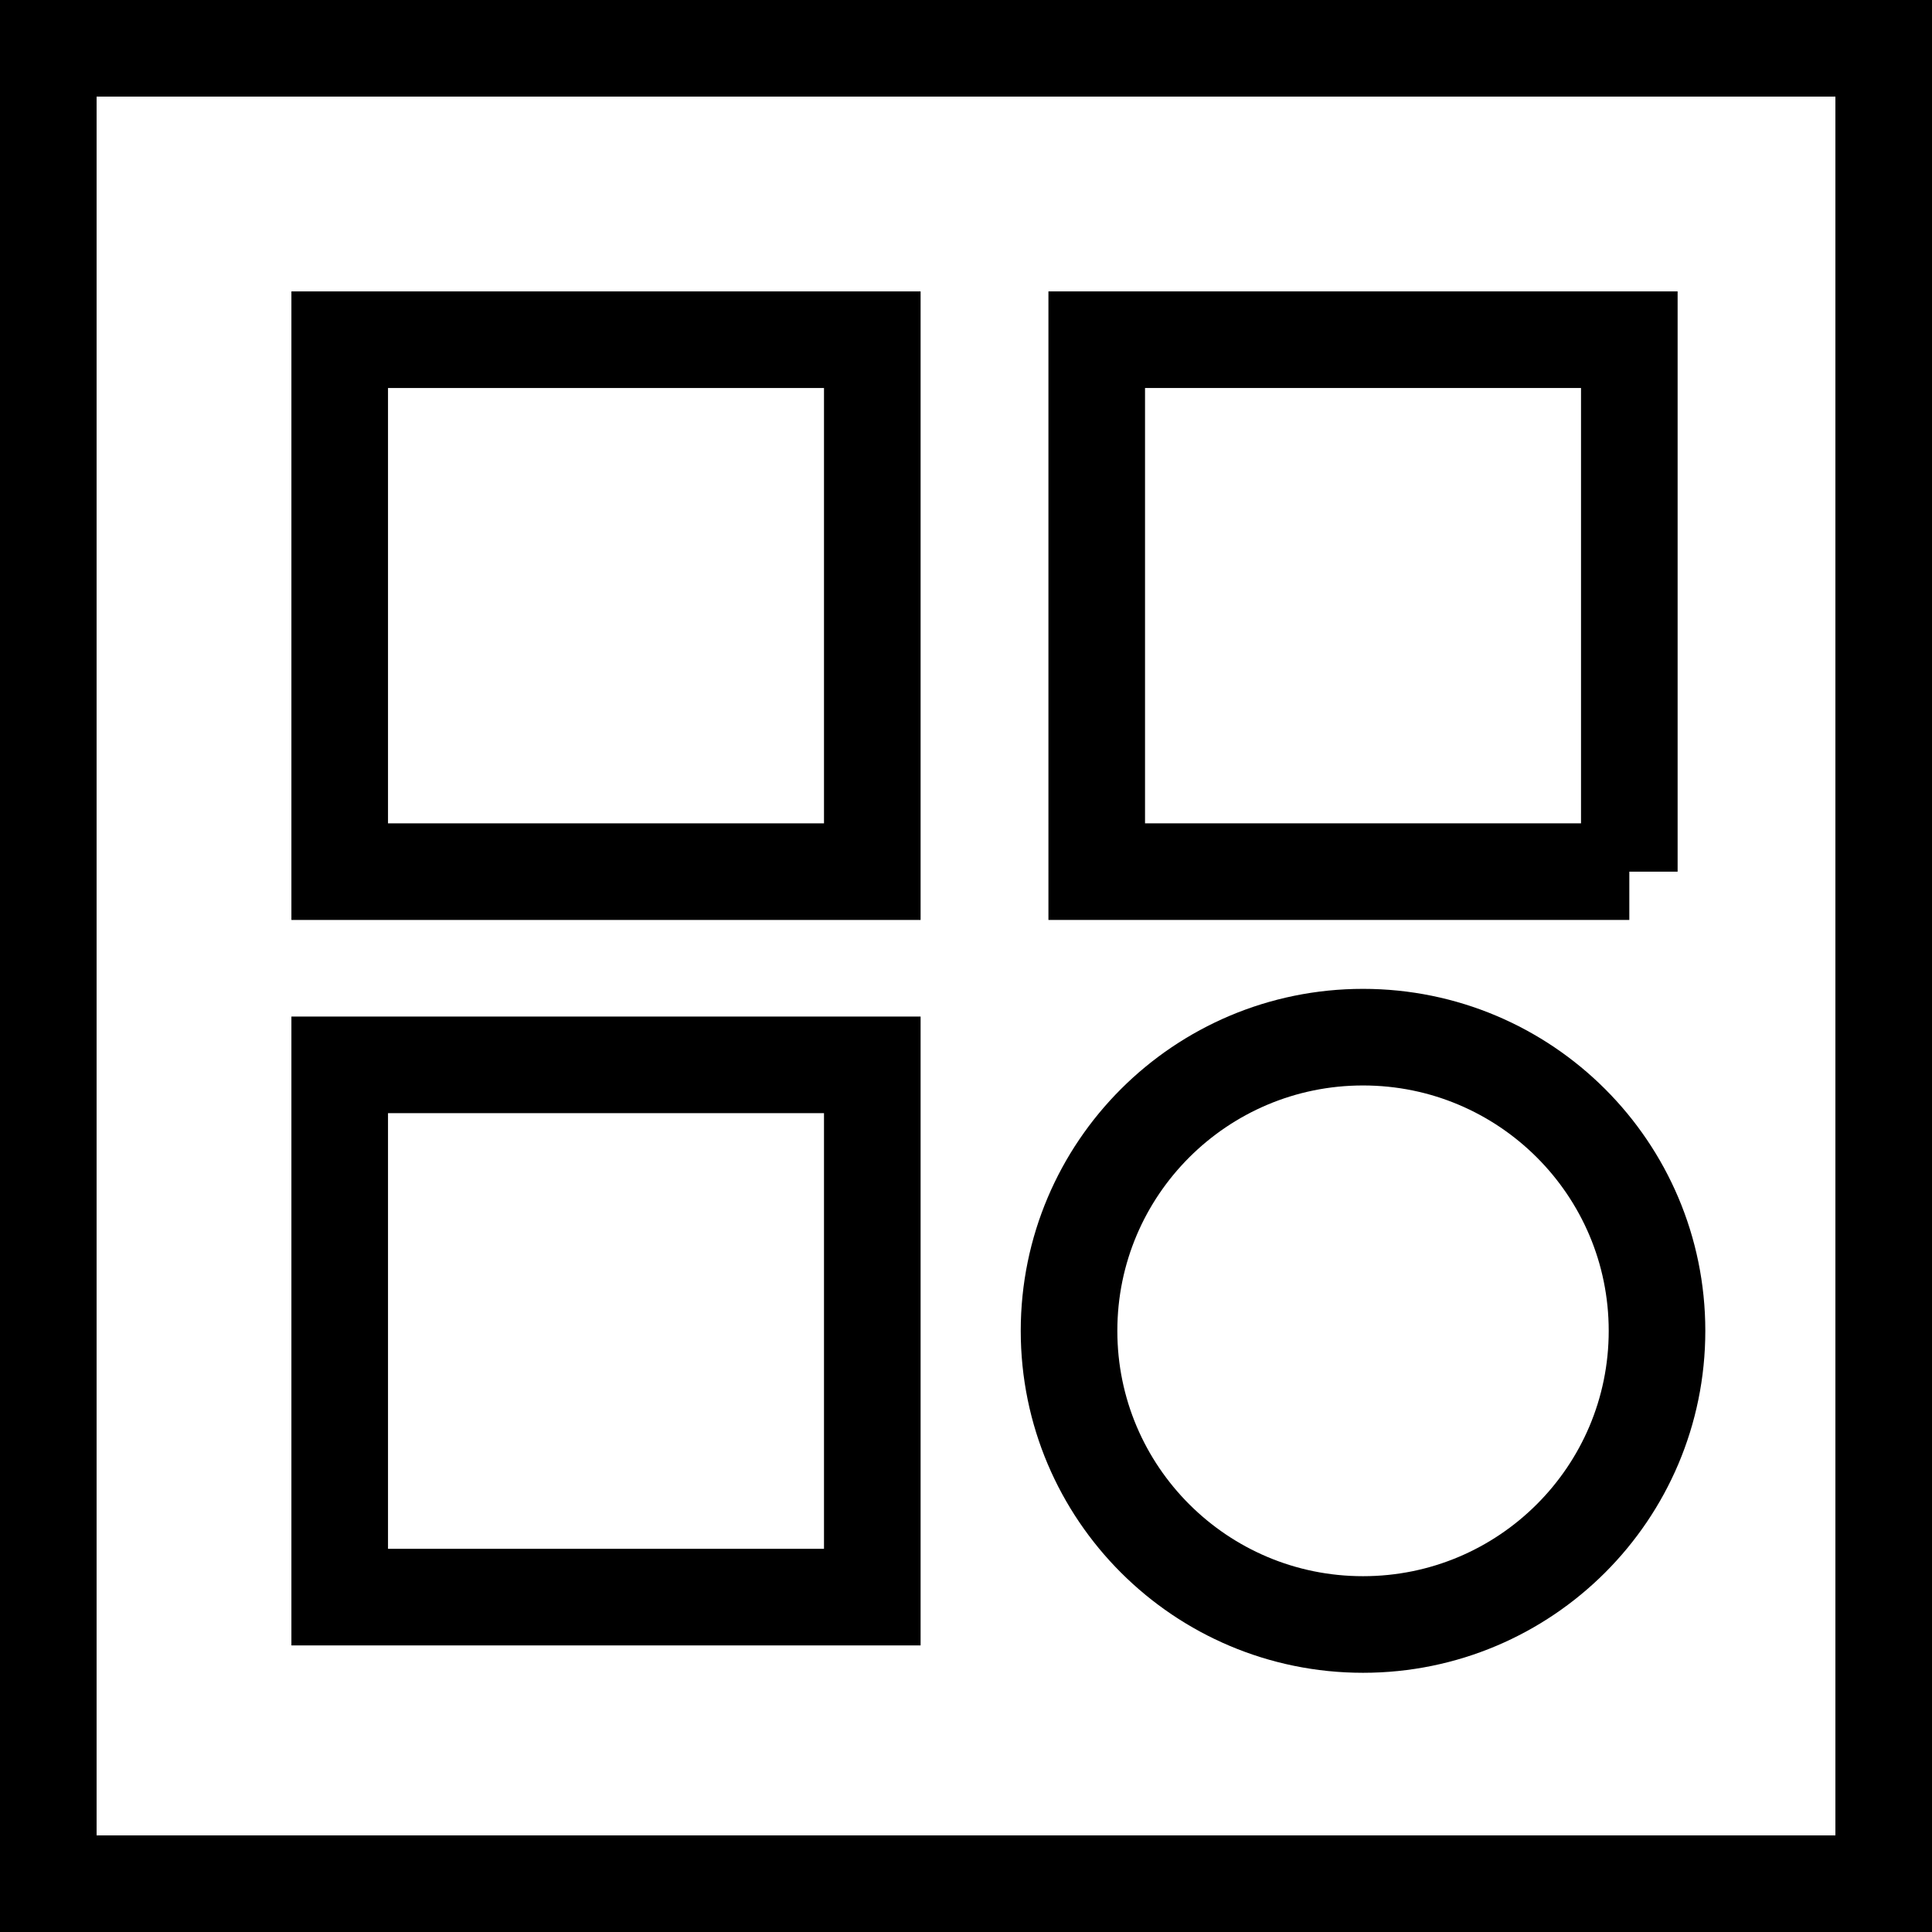 <?xml version="1.0" encoding="UTF-8"?><svg id="Layer_1" xmlns="http://www.w3.org/2000/svg" viewBox="0 0 60 60"><defs><style>.cls-1{fill:none;stroke:#000;stroke-miterlimit:10;stroke-width:3px;}</style></defs><path class="cls-1" d="M27.09,49.6v-16.53H10.55v16.53H27.09Z"/><path class="cls-1" d="M27.09,27.07V10.55H10.55V27.07H27.09Z"/><path class="cls-1" d="M50.6,27.07V10.55h-16.54V27.07h16.54Z"/><path class="cls-1" d="M42.33,50.45c5.04,0,9.13-4.08,9.13-9.12s-4.09-9.12-9.13-9.12-9.13,4.08-9.13,9.12,4.09,9.12,9.13,9.12Z"/><path d="M57,3V57H3V3H57Zm3-3H0V60H60V0Z"/></svg>